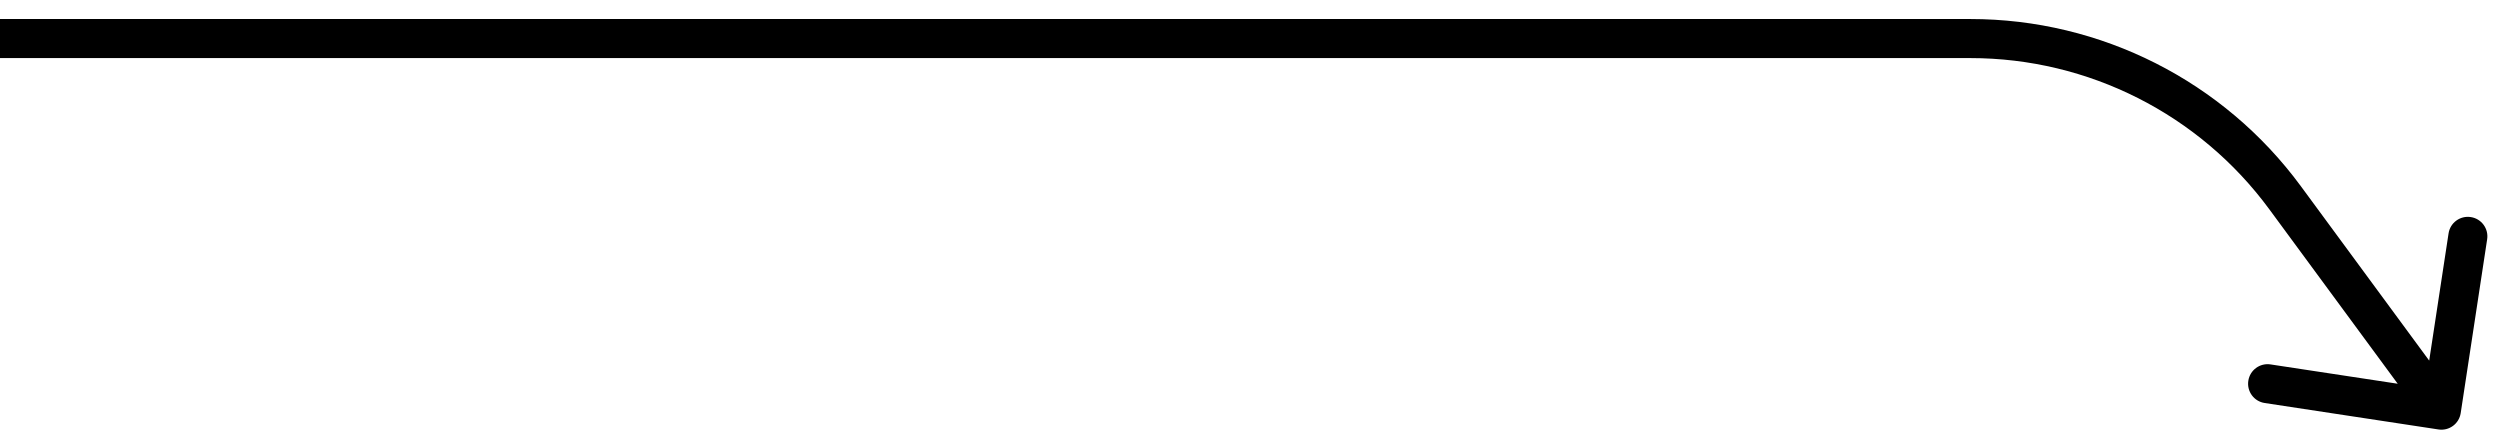 <svg width="64" height="11" viewBox="0 0 64 11" fill="none" xmlns="http://www.w3.org/2000/svg">
<path d="M62.425 10.994C62.698 11.036 62.953 10.848 62.994 10.575L63.671 6.126C63.713 5.853 63.525 5.598 63.252 5.557C62.979 5.515 62.724 5.703 62.683 5.976L62.081 9.93L58.126 9.329C57.853 9.287 57.598 9.475 57.557 9.748C57.515 10.021 57.703 10.276 57.976 10.317L62.425 10.994ZM58.497 5.06L58.9 4.764L58.497 5.06ZM0 1.487H50.443V0.487H0V1.487ZM58.094 5.357L62.097 10.796L62.903 10.204L58.9 4.764L58.094 5.357ZM50.443 1.487C53.464 1.487 56.304 2.924 58.094 5.357L58.9 4.764C56.921 2.075 53.782 0.487 50.443 0.487V1.487Z" fill="#828282" style="fill:#828282;fill:color(display-p3 0.51 0.51 0.51);fill-opacity:1;"/>
</svg>
